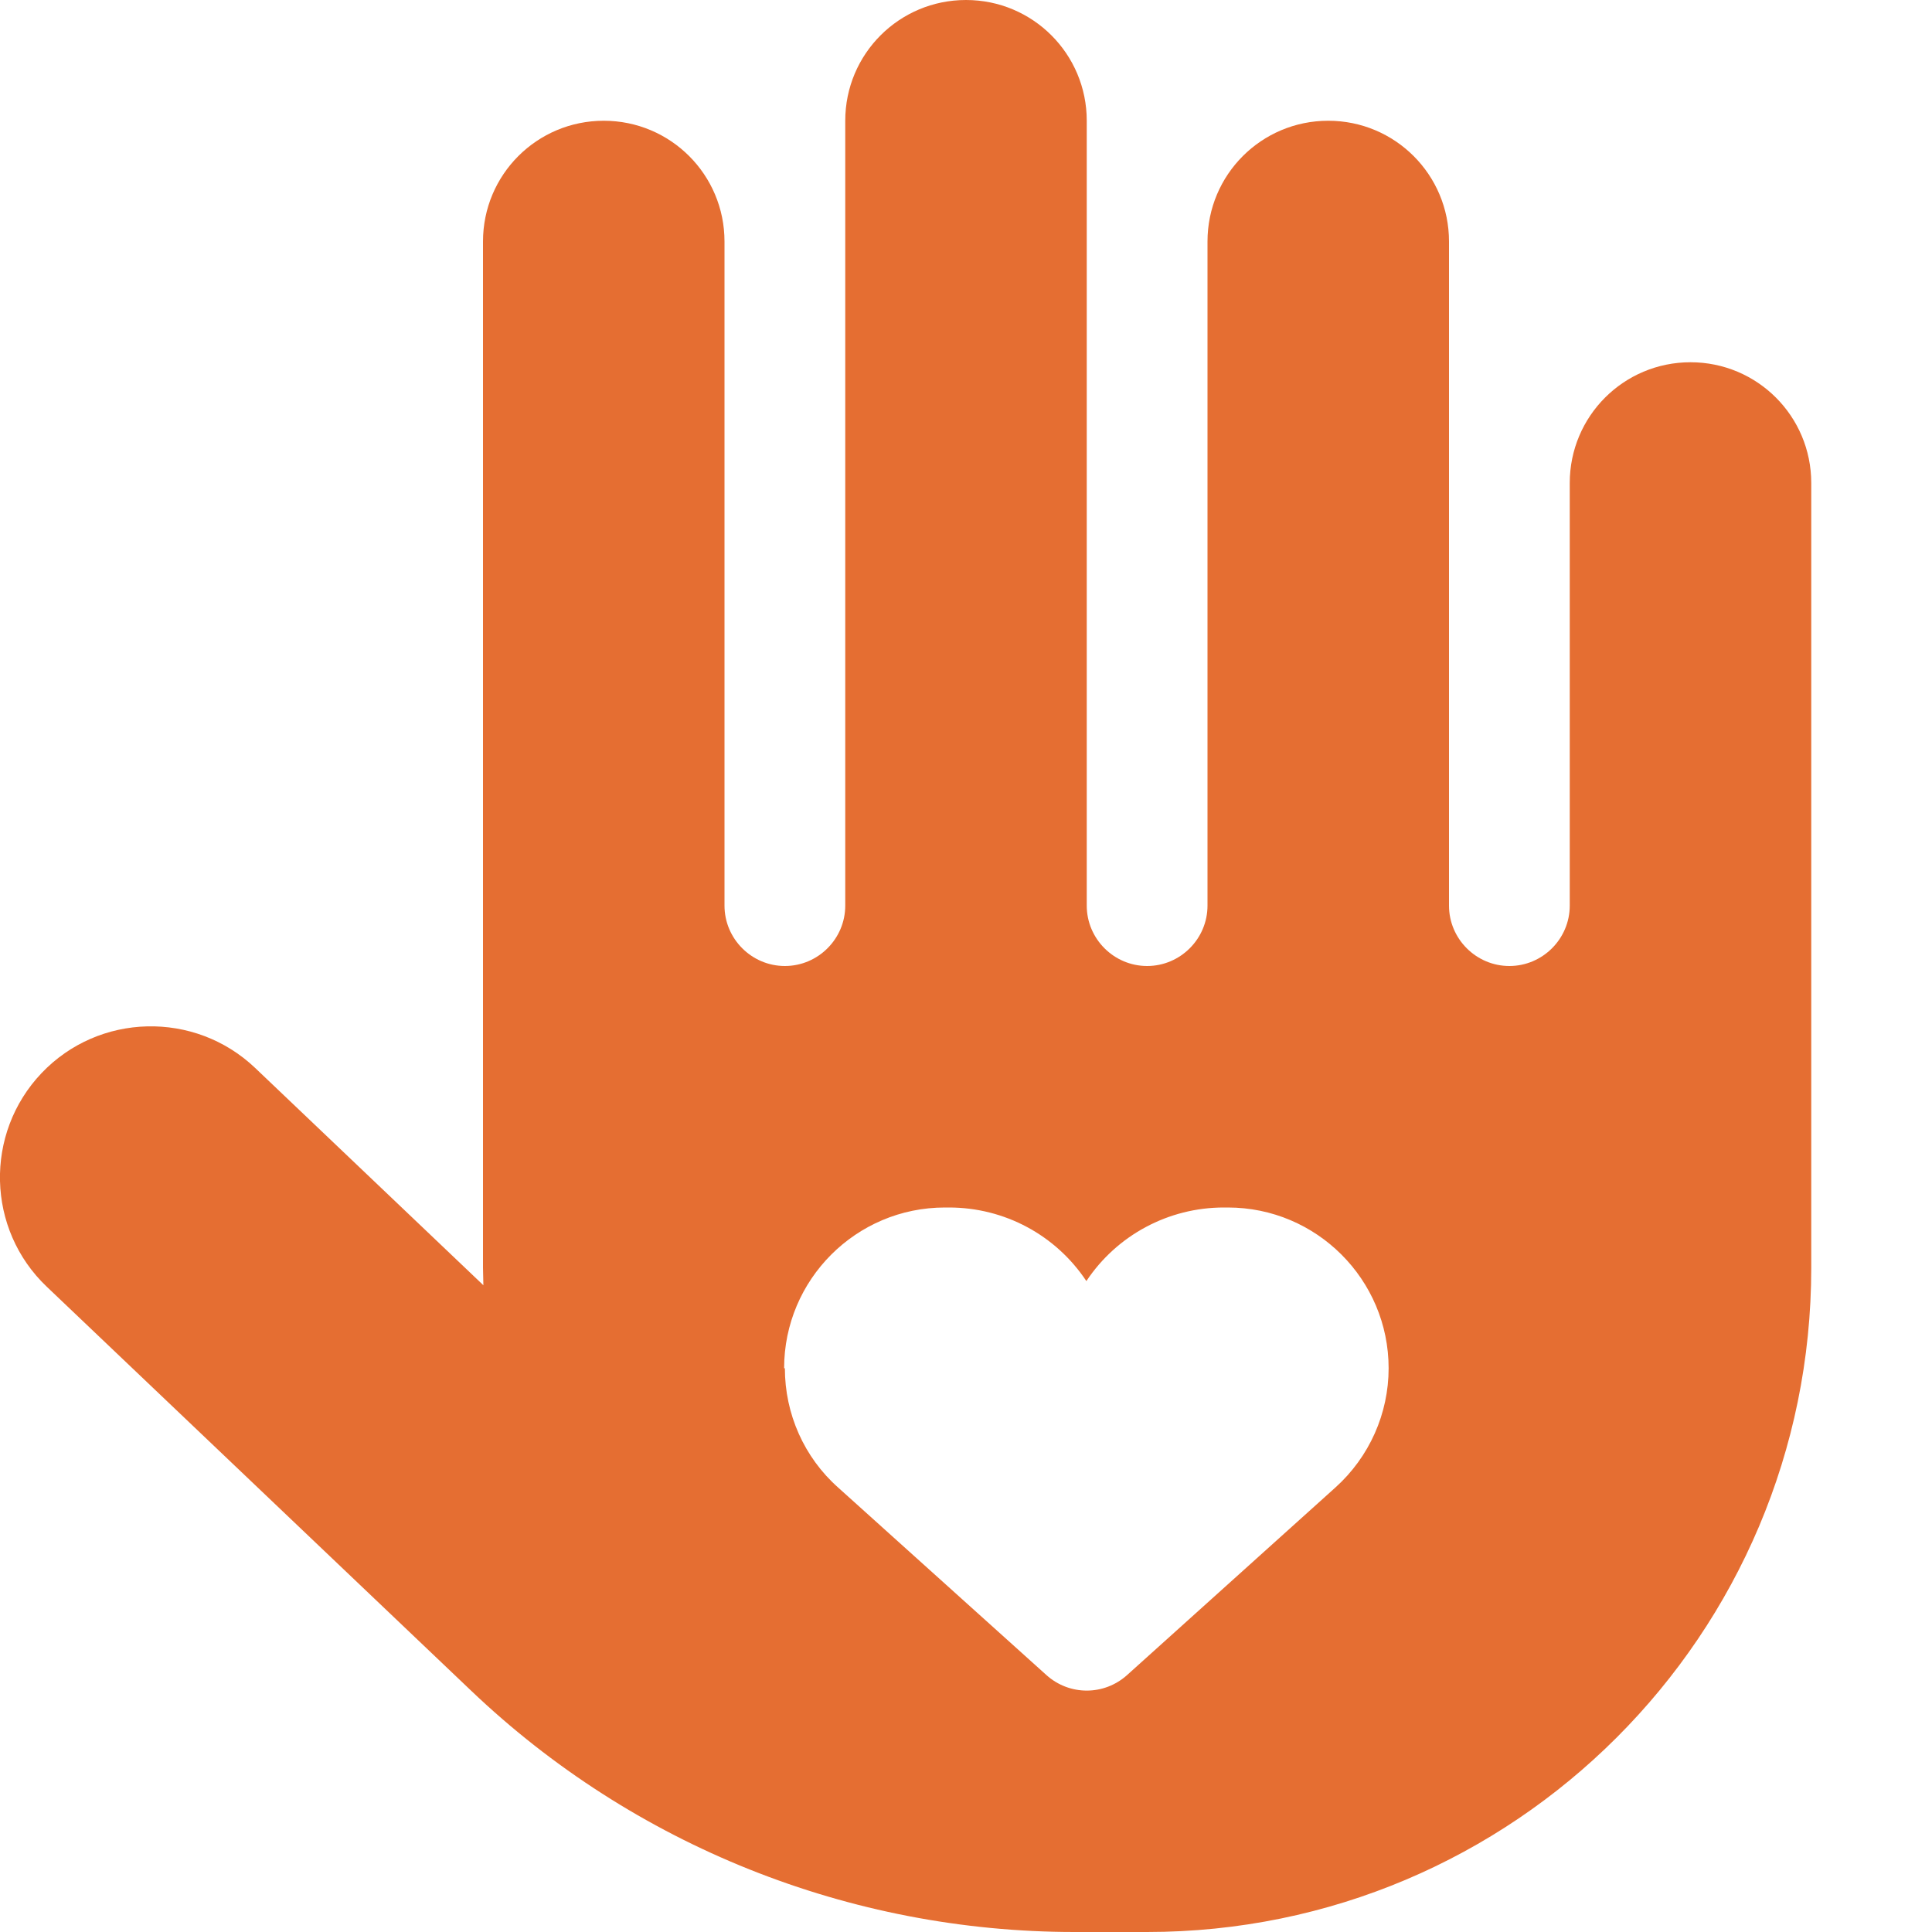<svg viewBox="0 0 512 512" version="1.1" xmlns="http://www.w3.org/2000/svg">
  <defs>
    <style>
      .cls-1 {
        fill: #e56e32;
      }
    </style>
  </defs>
  
  <g>
    <g id="Layer_1">
      <path d="M256,0c17.7,0,32,14.3,32,32v208c0,8.8,7.2,16,16,16s16-7.2,16-16V64c0-17.7,14.3-32,32-32s32,14.3,32,32v176c0,8.8,7.2,16,16,16s16-7.2,16-16v-112c0-17.7,14.3-32,32-32s32,14.3,32,32v208c0,97.2-78.8,176-176,176h-19.2c-59.6,0-116.9-22.9-160-64L12.4,341c-16-15.2-16.6-40.6-1.4-56.6s40.6-16.6,56.6-1.4l60.5,57.6c0-1.5-.1-3.1-.1-4.6V64c0-17.7,14.3-32,32-32s32,14.3,32,32v176c0,8.8,7.2,16,16,16s16-7.2,16-16V32c0-17.7,14.3-32,32-32ZM208,362.6c0,12.1,5.1,23.6,14.1,31.6l55.2,49.7c6.1,5.5,15.3,5.5,21.4,0l55.2-49.7c9-8.1,14.1-19.6,14.1-31.6,0-23.5-19.1-42.6-42.6-42.6h-1.1c-14.6,0-28.3,7.3-36.4,19.5-8.1-12.2-21.7-19.5-36.4-19.5h-1.1c-23.5,0-42.6,19.1-42.6,42.6h.2Z" class="cls-1"></path>
    </g>
  </g>
</svg>